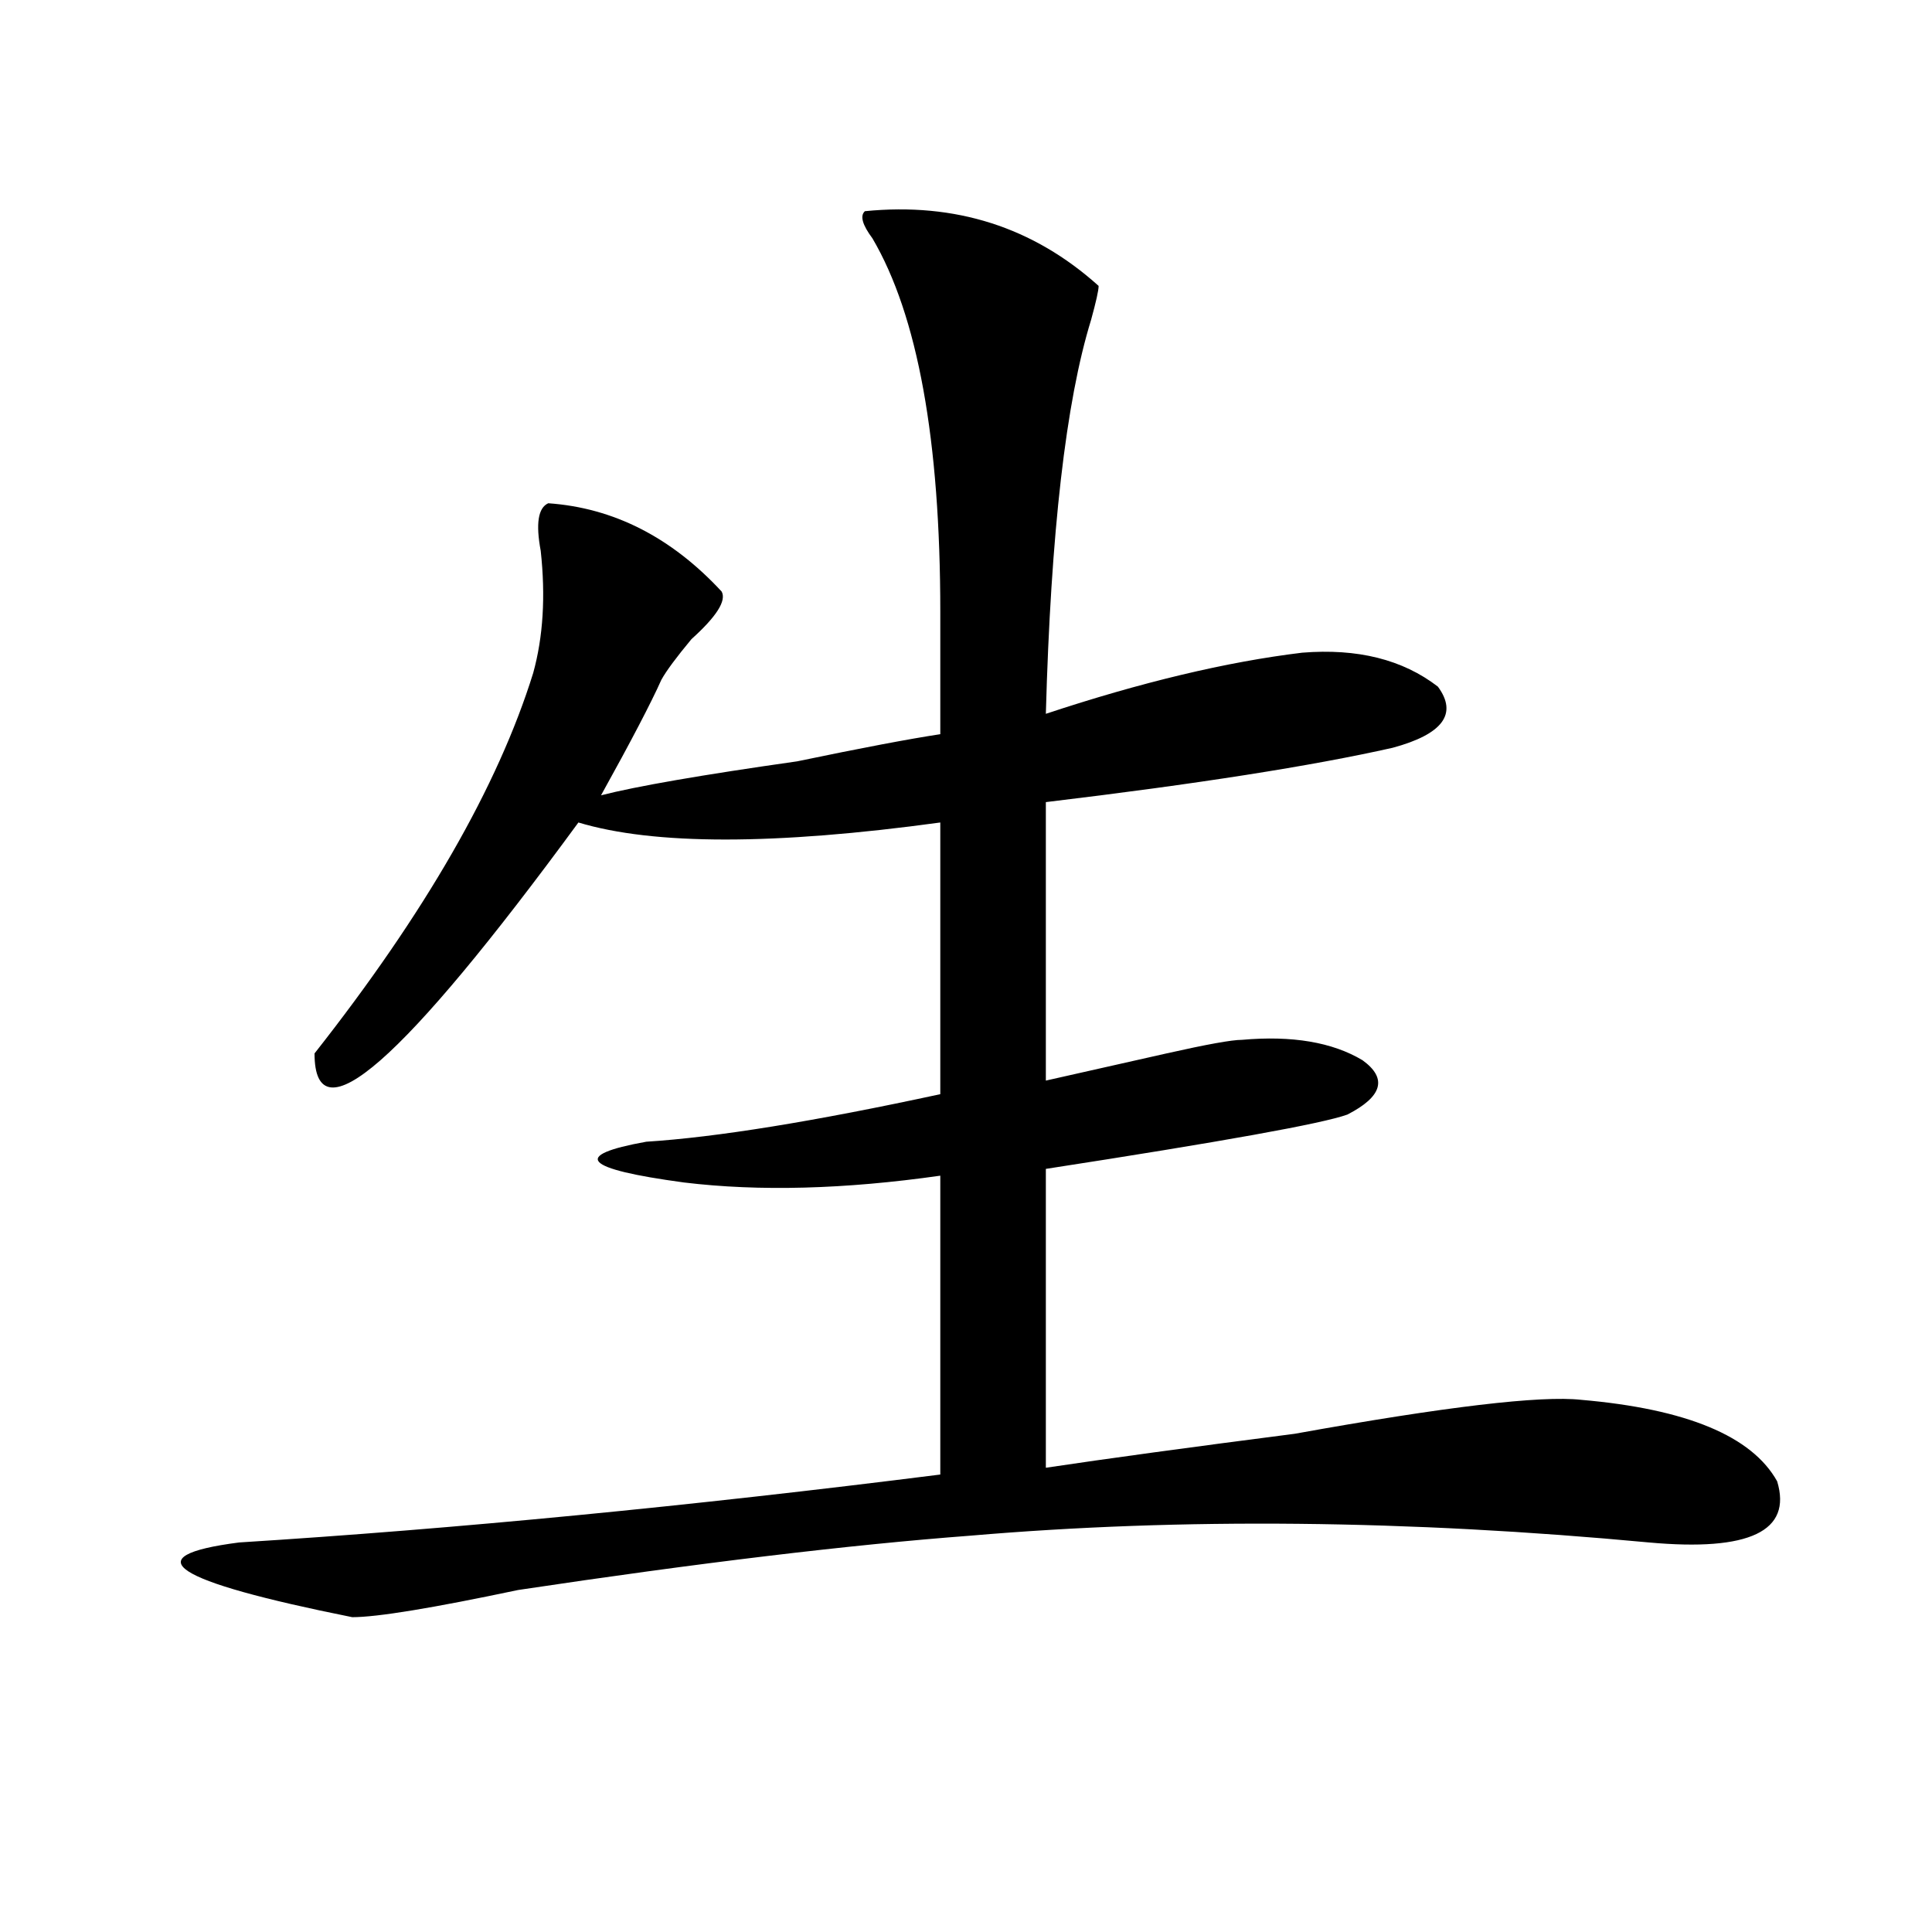 <?xml version="1.0" encoding="utf-8"?>
<!-- Generator: Adobe Illustrator 16.0.0, SVG Export Plug-In . SVG Version: 6.00 Build 0)  -->
<!DOCTYPE svg PUBLIC "-//W3C//DTD SVG 1.1//EN" "http://www.w3.org/Graphics/SVG/1.1/DTD/svg11.dtd">
<svg version="1.1" id="图层_1" xmlns="http://www.w3.org/2000/svg" xmlns:xlink="http://www.w3.org/1999/xlink" x="0px" y="0px"
	 width="1000px" height="1000px" viewBox="0 0 1000 1000" enable-background="new 0 0 1000 1000" xml:space="preserve">
<path d="M447.672,109.313c46.828-4.669,87.132,8.239,120.973,38.672c0,2.362-1.342,8.239-3.902,17.578
	c-13.049,42.188-20.854,110.192-23.414,203.906c49.389-16.37,93.656-26.917,132.68-31.641c28.597-2.308,52.011,3.516,70.242,17.578
	c10.365,14.063,2.561,24.609-23.414,31.641c-41.646,9.394-101.461,18.786-179.508,28.125v144.141
	c10.365-2.308,31.219-7.031,62.438-14.063c20.792-4.669,33.779-7.031,39.023-7.031c25.975-2.308,46.828,1.208,62.438,10.547
	c12.987,9.394,10.365,18.786-7.805,28.125c-13.049,4.724-65.06,14.063-156.094,28.125v154.688
	c31.219-4.669,74.145-10.547,128.777-17.578c78.047-14.063,127.436-19.886,148.289-17.578
	c54.633,4.724,88.412,18.786,101.461,42.188c7.805,25.817-14.329,36.364-66.34,31.641c-124.875-11.7-241.945-12.854-351.211-3.516
	c-62.438,4.724-140.484,14.063-234.141,28.125c-44.267,9.338-72.864,14.063-85.852,14.063
	c-93.656-18.787-113.168-31.641-58.535-38.672c111.827-7.031,232.799-18.731,362.918-35.156V608.531
	c-49.45,7.031-93.656,8.239-132.68,3.516c-52.071-7.031-58.535-14.063-19.512-21.094c36.401-2.308,87.132-10.547,152.191-24.609
	V425.719c-85.852,11.755-148.289,11.755-187.313,0C208.288,549.974,162.801,589.8,162.801,545.25
	c57.194-72.62,94.937-138.263,113.168-196.875c5.183-18.731,6.464-39.825,3.902-63.281c-2.622-14.063-1.341-22.247,3.902-24.609
	c33.78,2.362,63.718,17.578,89.754,45.703c2.561,4.724-2.622,12.909-15.609,24.609c-7.805,9.394-13.049,16.425-15.609,21.094
	c-5.244,11.755-15.609,31.641-31.219,59.766c18.171-4.669,52.011-10.547,101.461-17.578c33.779-7.031,58.535-11.7,74.145-14.063
	v-63.281c0-89.044-11.707-153.479-35.121-193.359C446.33,116.344,445.05,111.674,447.672,109.313z"/>
</svg>
